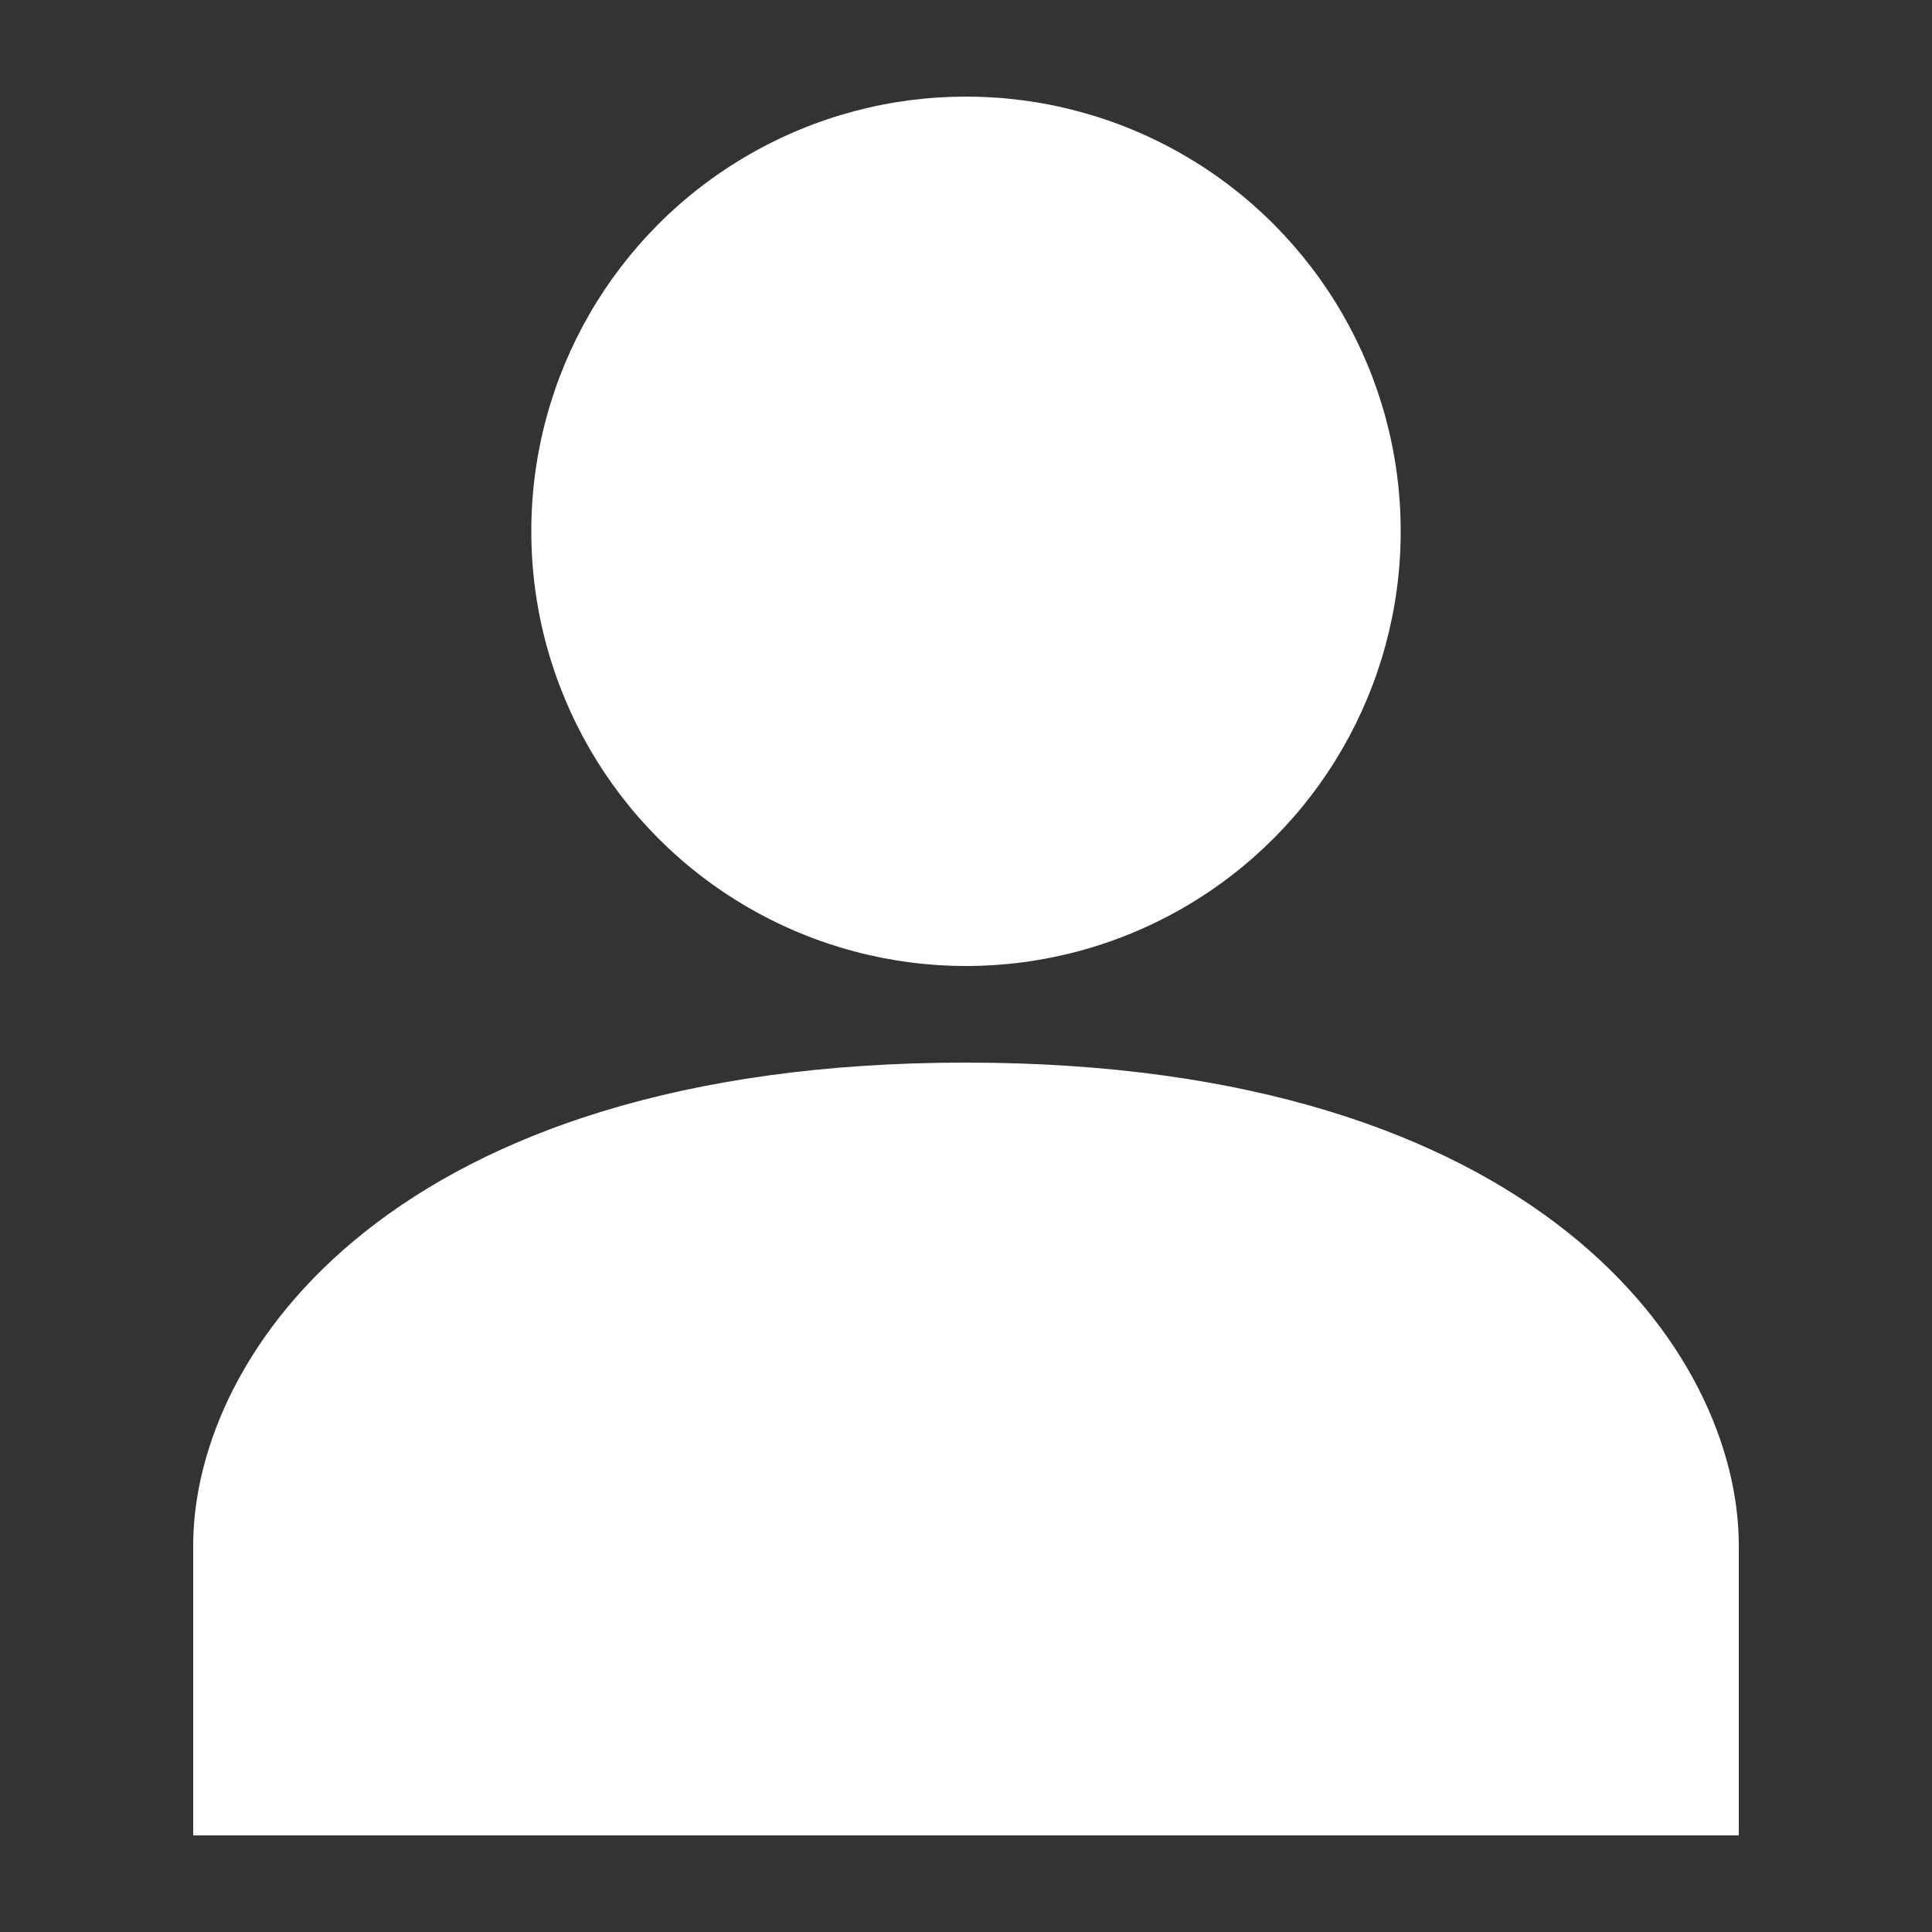 <?xml version="1.0" encoding="UTF-8"?>
<svg xmlns="http://www.w3.org/2000/svg" width="20" height="20" viewBox="0 0 20 20">
	<rect x="0" y="0" width="20" height="20" fill="#333333" stroke="none"/>
	<title>
		user avatar
	</title><g fill="#fff">
	<path d="M10 11c-5.92 0-8 3-8 5v3h16v-3c0-2-2.08-5-8-5z"/>
	<circle cx="10" cy="5.5" r="4.5"/>
</g></svg>
